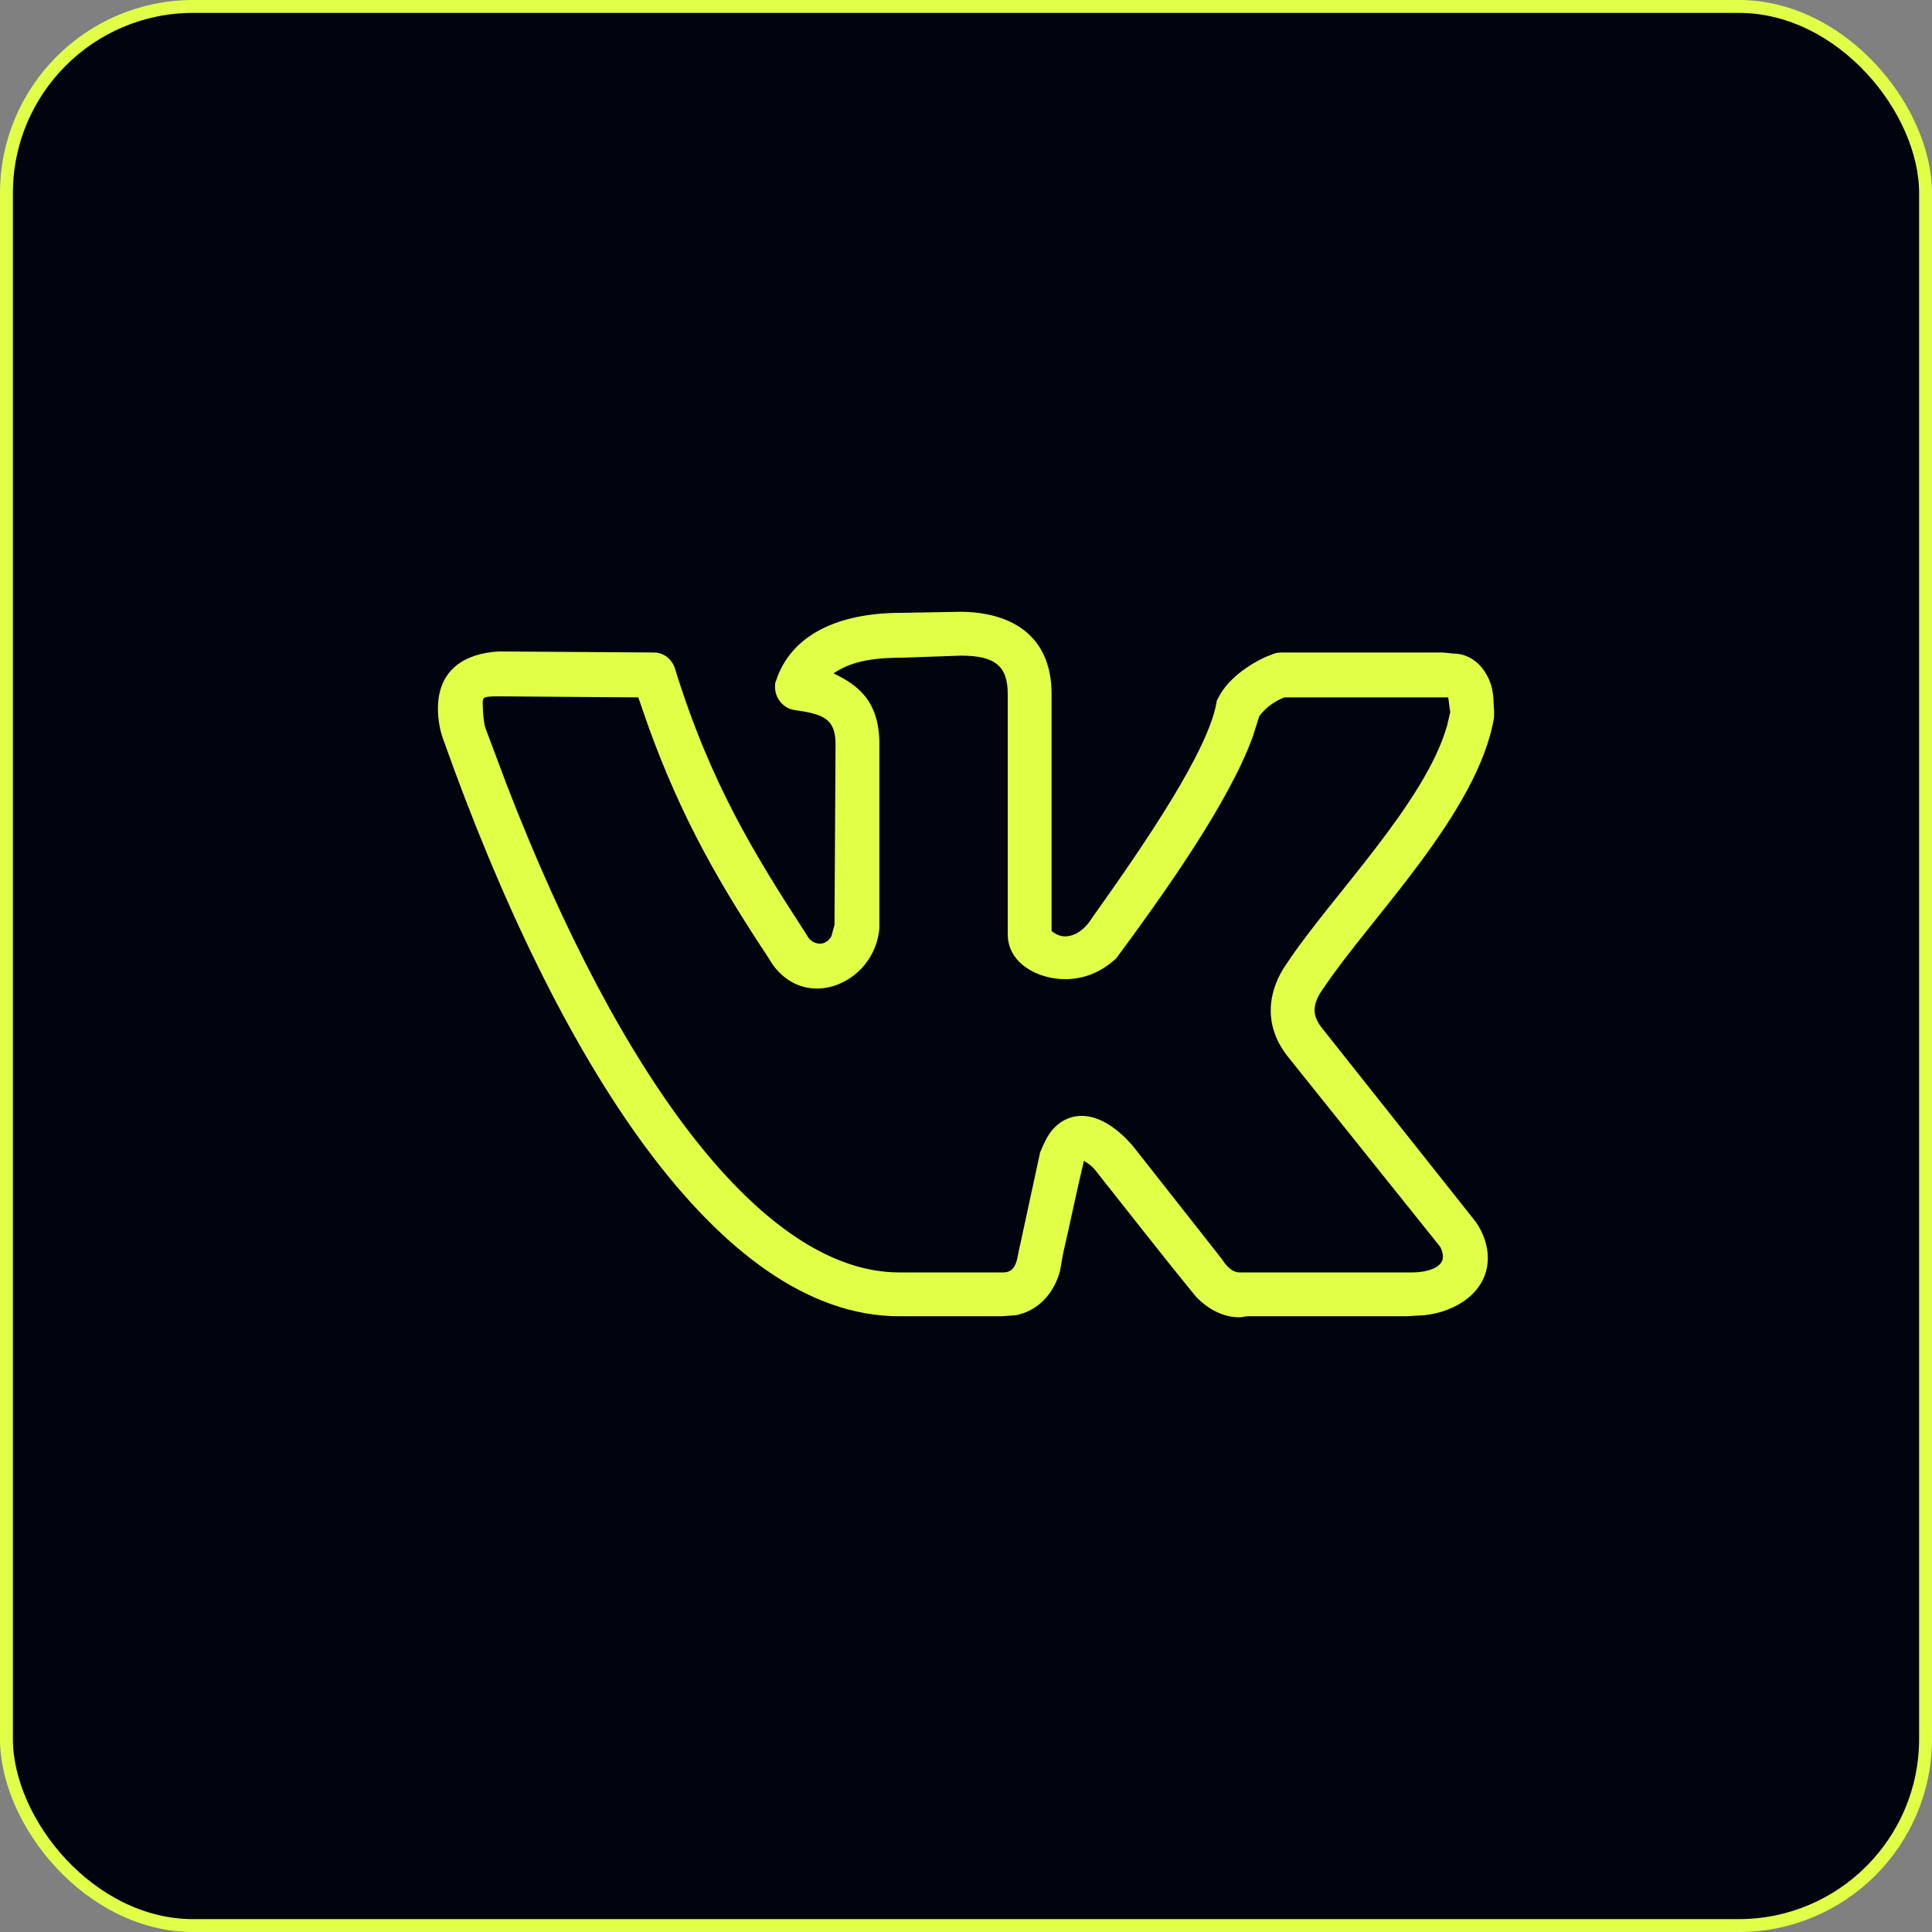 <?xml version="1.0" encoding="UTF-8"?> <svg xmlns="http://www.w3.org/2000/svg" width="300" height="300" viewBox="0 0 300 300" fill="none"><rect x="0" y="0" width="300" height="300" fill="#808080" stroke="none"/> <rect x="1" y="1" width="298" height="298" rx="29" fill="#01040E"></rect> <path d="M68 110.071C68 103.913 72.213 101.482 77.399 101.158L101.545 101.32C103.004 101.32 104.3 102.292 104.787 103.751C110.296 121.577 117.103 132.597 125.206 145.075C125.692 146.047 126.502 146.534 127.312 146.534C127.96 146.534 128.609 146.209 129.095 145.399L129.581 143.617L129.743 115.581C129.743 111.53 127.798 110.881 123.261 110.233C121.478 109.909 120.344 108.289 120.344 106.668C120.344 106.344 120.344 106.02 120.506 105.696C122.775 98.727 129.905 95.162 139.953 95.162L149.028 95C156.482 95 163.289 98.241 163.289 107.802V144.589C163.937 145.075 164.585 145.399 165.395 145.399C166.692 145.399 168.312 144.589 169.609 142.482C178.036 130.652 187.597 116.553 188.893 109.099C188.893 108.775 189.055 108.613 189.217 108.289C191 104.723 195.538 102.292 197.482 101.644C197.806 101.482 198.292 101.32 198.941 101.32H224.059L225.68 101.482C228.111 101.482 229.893 103.103 230.704 104.561C232.162 106.83 231.838 109.261 232 110.233V111.368C229.569 126.115 212.715 142.644 205.585 153.34C204.613 154.636 204.126 155.771 204.126 156.905C204.126 157.877 204.613 158.85 205.423 159.822L229.083 189.64C230.379 191.423 231.028 193.53 231.028 195.312C231.028 200.66 226.004 203.739 221.142 204.225L218.387 204.387H193.755C193.269 204.387 192.945 204.549 192.459 204.549C189.704 204.549 187.435 203.091 185.814 201.47C180.628 195.15 175.605 188.668 170.581 182.348C169.609 181.051 169.285 180.889 168.312 180.241C167.178 184.941 166.206 189.802 165.071 194.664L164.585 197.419C163.775 200.336 161.668 203.415 157.779 204.225L155.51 204.387H139.628C111.593 204.387 86.474 164.522 68.81 114.771C68.324 113.474 68 111.692 68 110.071ZM165.395 152.043C161.182 152.043 156.482 149.613 156.482 145.075V107.802C156.482 103.427 154.538 101.806 149.19 101.806L139.953 102.13C134.767 102.13 131.85 102.941 129.419 104.561C133.146 106.344 136.549 108.775 136.549 115.581V144.103C136.063 149.775 131.364 153.502 126.826 153.502C123.747 153.502 120.992 151.719 119.372 148.802C112.079 137.783 105.921 127.411 100.573 112.502L99.115 108.289L77.561 108.126C74.644 108.126 74.968 108.289 74.968 109.747C74.968 110.719 75.13 112.016 75.293 112.826L78.696 121.901C96.36 167.601 118.561 197.581 139.628 197.581H155.834C158.103 197.581 157.941 194.826 158.427 193.206L161.506 178.945C162.154 177.486 162.64 176.19 163.775 175.055C165.071 173.759 166.53 173.273 167.988 173.273C171.067 173.273 173.984 175.704 175.929 177.972L189.704 195.474C190.838 197.257 191.81 197.581 192.459 197.581H219.198C221.791 197.581 224.059 196.771 224.059 195.15C224.059 194.664 223.897 194.016 223.573 193.53L200.075 164.198C198.13 161.767 197.32 159.336 197.32 156.905C197.32 154.312 198.292 151.719 199.913 149.451C206.719 139.241 221.304 124.656 224.708 112.664L225.194 110.557C225.032 109.747 225.032 109.099 224.87 108.289H199.427C197.806 108.937 196.51 109.909 195.538 111.206L194.565 114.285C190.838 124.656 180.628 138.917 173.336 148.802C170.905 151.071 168.15 152.043 165.395 152.043Z" fill="#E2FF48"></path> <rect x="1" y="1" width="298" height="298" rx="29" stroke="#E2FF48" stroke-width="2"></rect> </svg> 